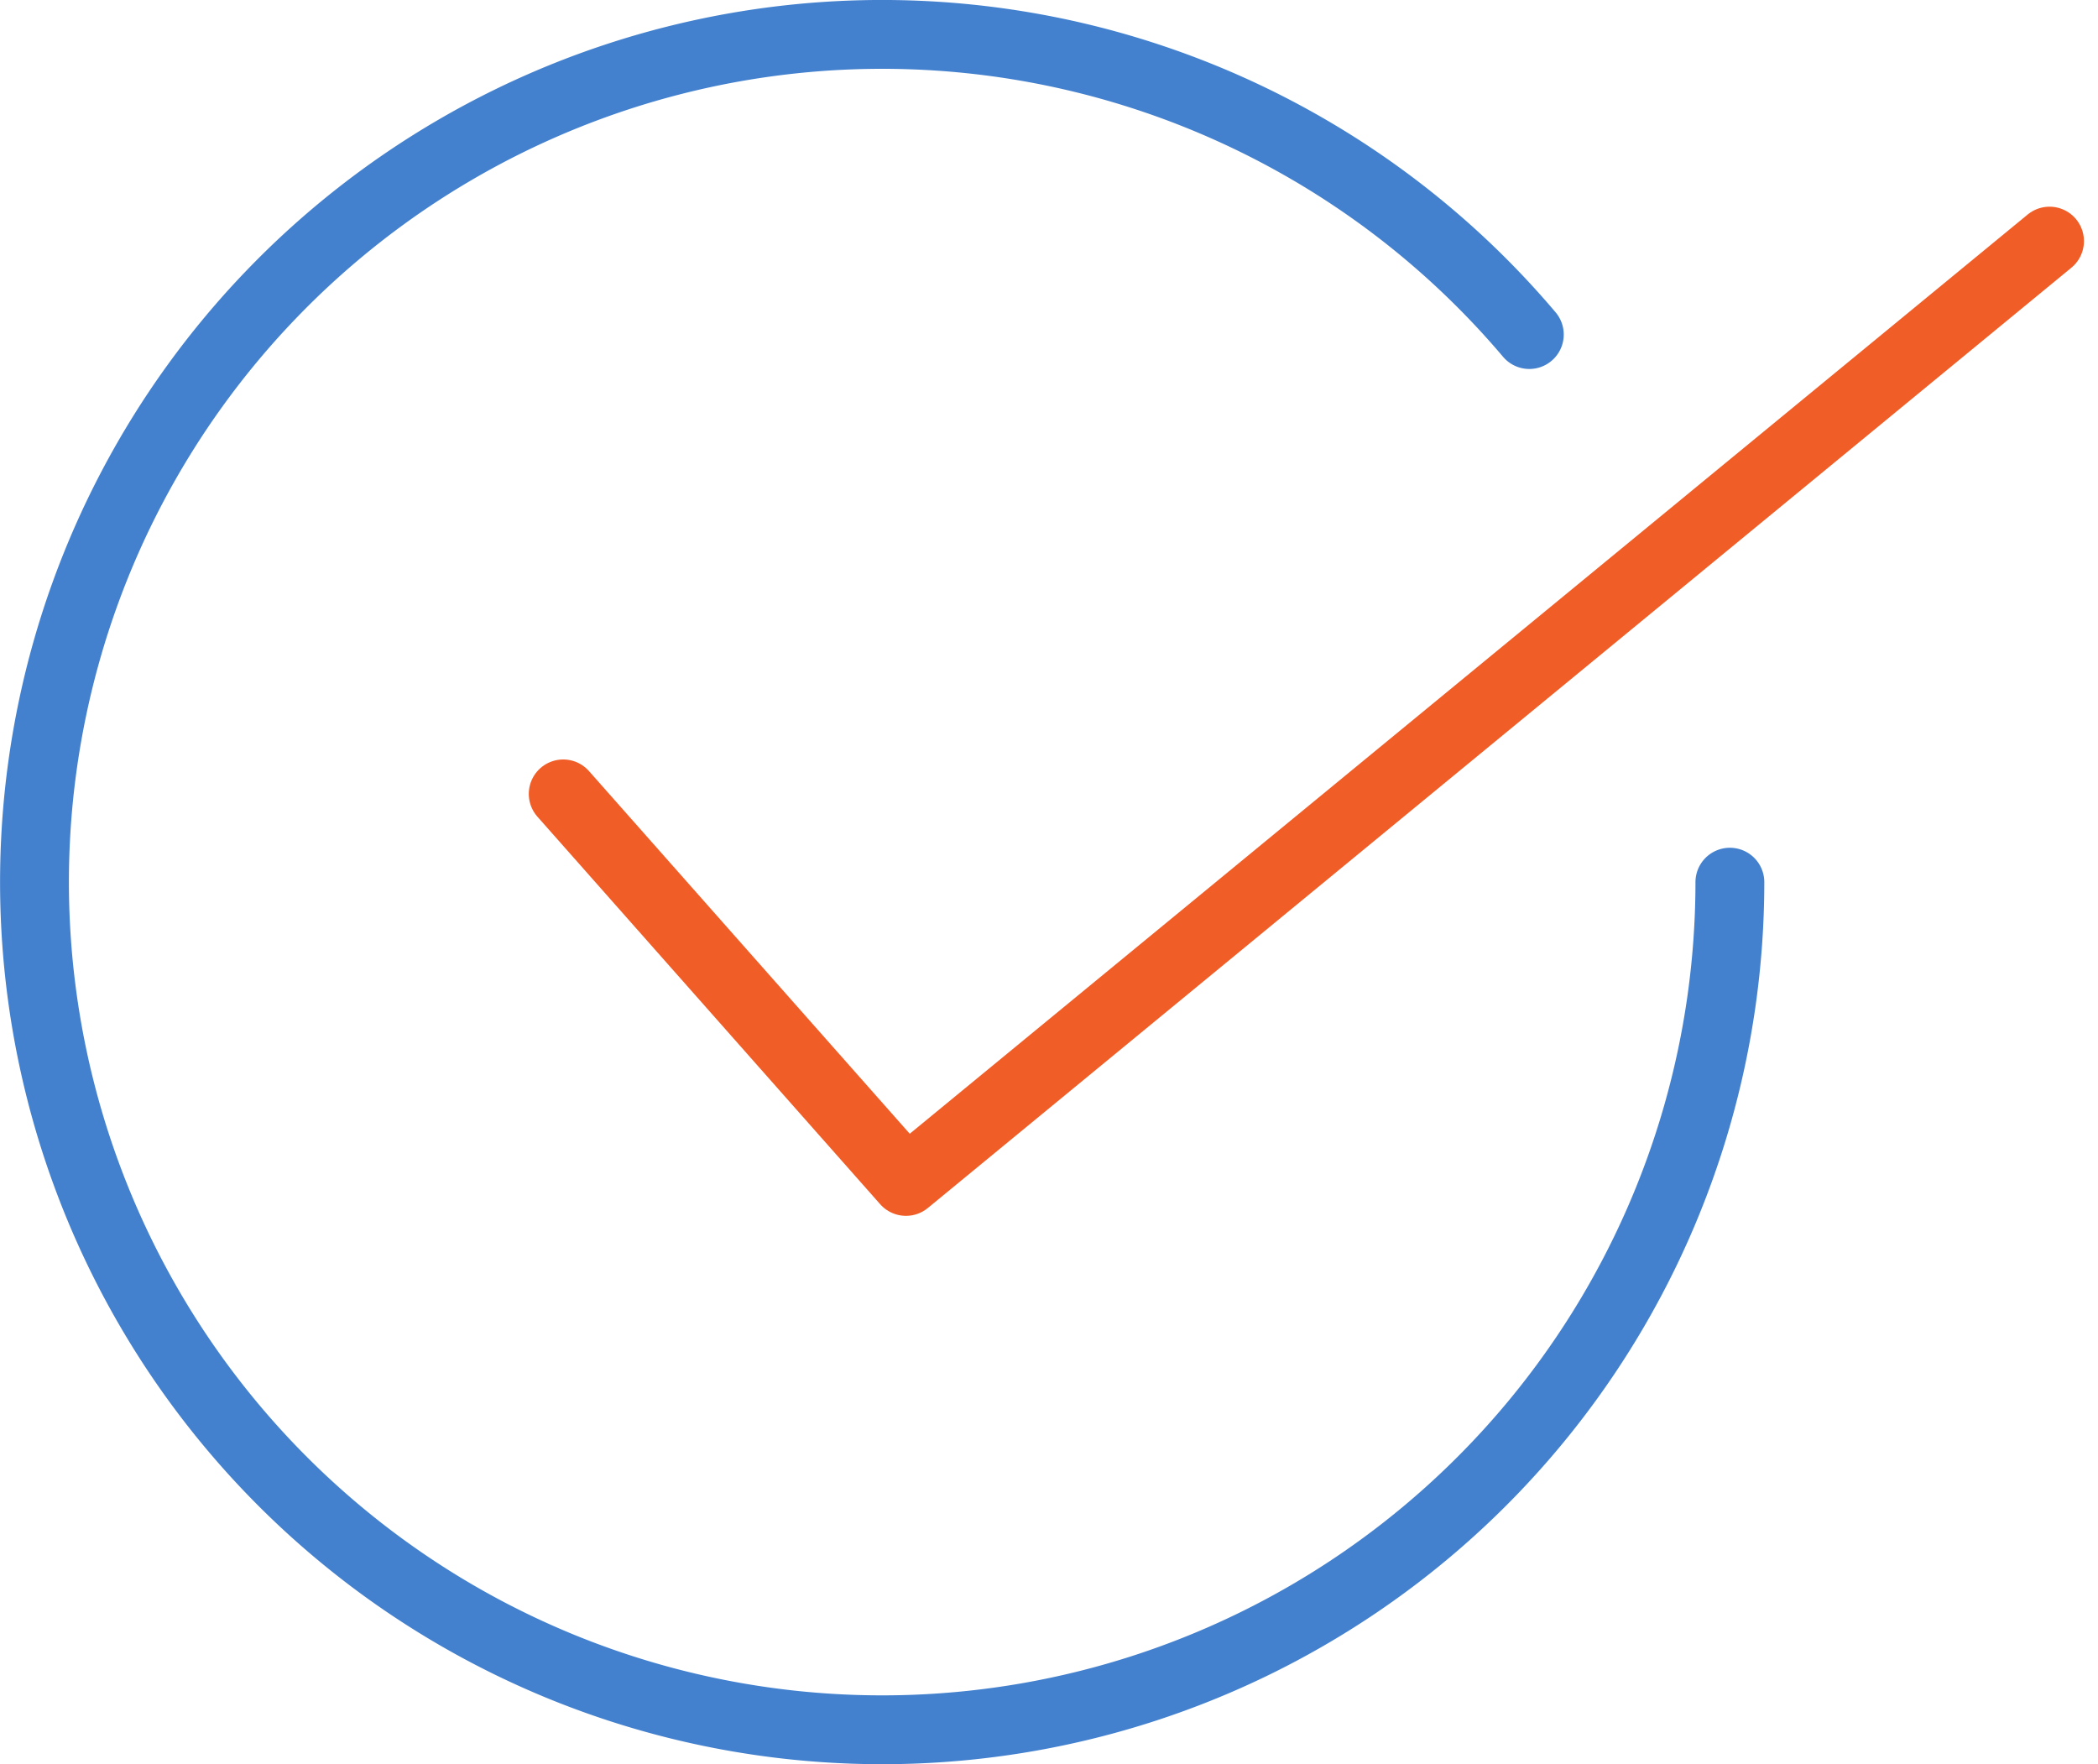 <svg xmlns="http://www.w3.org/2000/svg" width="43.673" height="36.726" viewBox="0 0 43.673 36.726"><g transform="translate(0.717 0.717)"><path d="M90.332,2079.745a17.646,17.646,0,1,1-4.175-11.4" transform="translate(-55.039 -2062.098)" fill="none" stroke="#4381cf" stroke-linecap="round" stroke-linejoin="round" stroke-width="1.433"/><path d="M86.157,2068.346" transform="translate(-55.039 -2062.098)" fill="none" stroke="#f15d26" stroke-linecap="round" stroke-linejoin="round" stroke-width="1.222"/><path d="M96.986,2066.4l-23.805,19.574-7.135-8.067" transform="translate(-55.039 -2062.098)" fill="none" stroke="#f15d26" stroke-linecap="round" stroke-linejoin="round" stroke-width="1.433"/></g></svg>